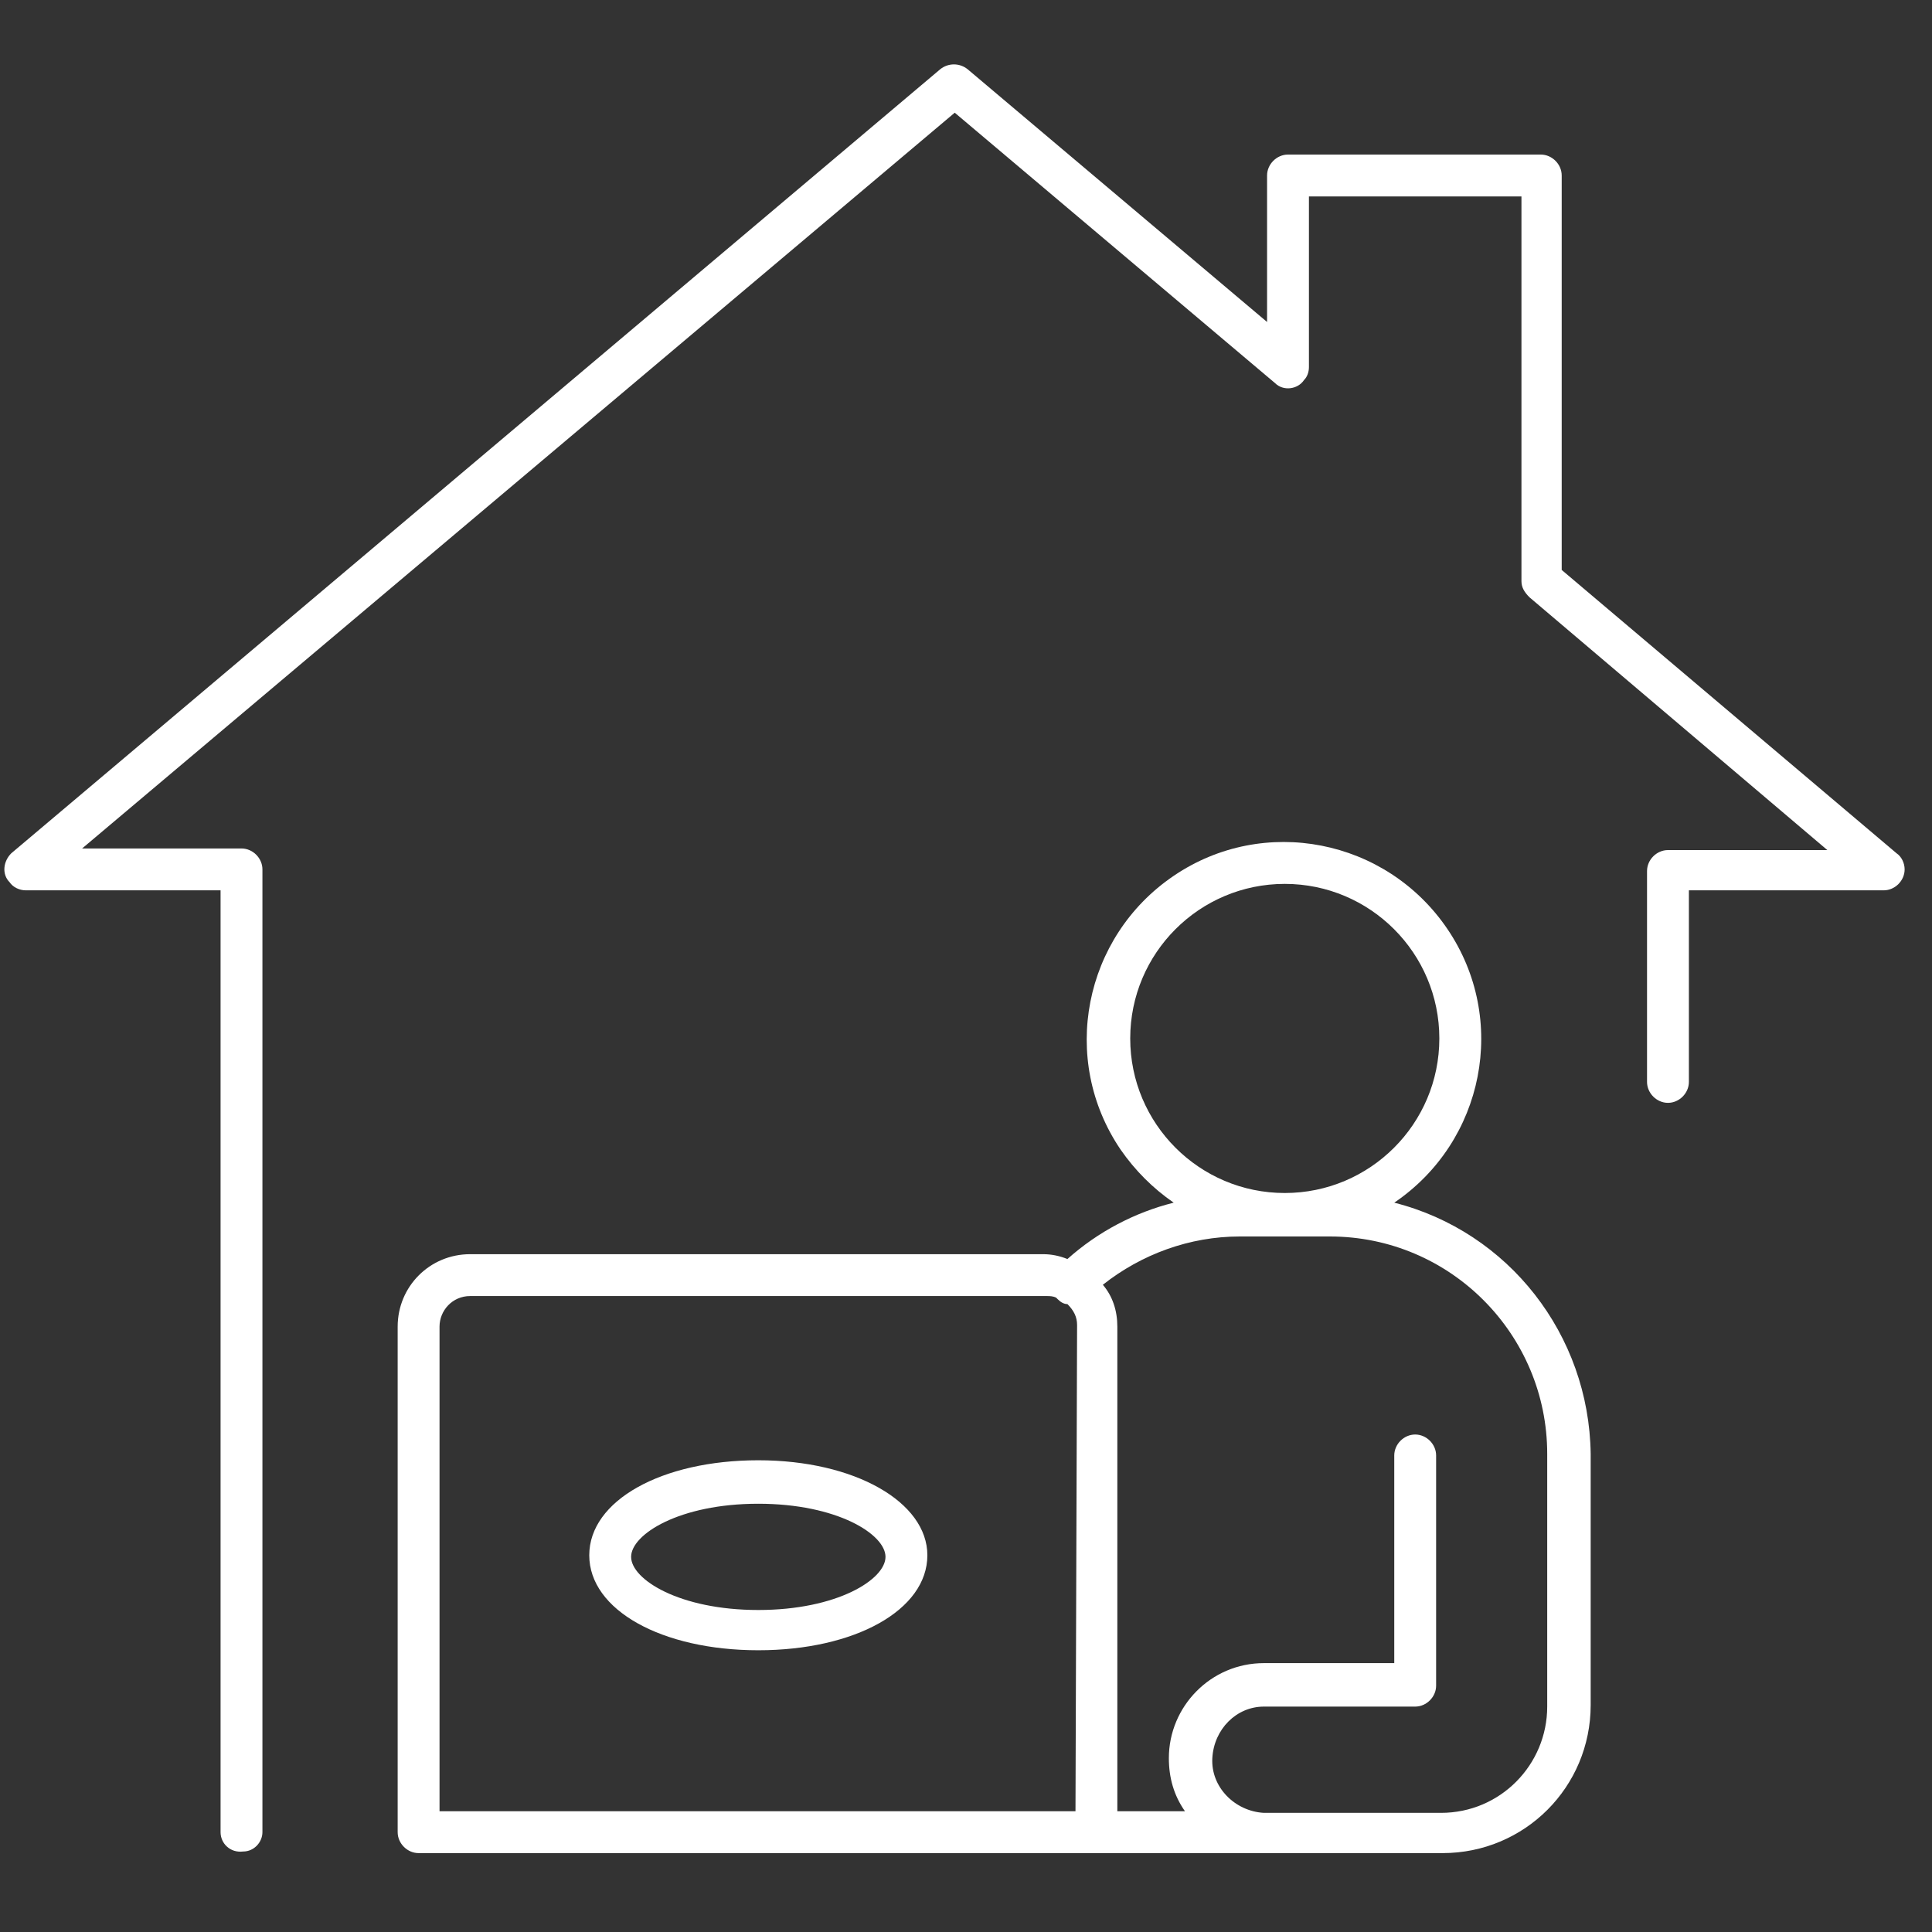 <?xml version="1.0" encoding="utf-8"?>
<!-- Generator: Adobe Illustrator 25.3.1, SVG Export Plug-In . SVG Version: 6.00 Build 0)  -->
<svg version="1.1" id="Layer_1" xmlns="http://www.w3.org/2000/svg" xmlns:xlink="http://www.w3.org/1999/xlink" x="0px" y="0px"
	 viewBox="0 0 120 120" fill="#ffffff" style="enable-background:new 0 0 120 120;" xml:space="preserve">
<rect x="0" y="0" width="120" height="120" fill="#333333" stroke="none"/>
<g>
	<path d="M117.8,53L97,35.4V10.9c0-0.7-0.6-1.3-1.3-1.3c0,0,0,0,0,0H80c-0.7,0-1.3,0.6-1.3,1.3v9.1L60.1,4.3c-0.5-0.4-1.2-0.4-1.7,0
		L0.7,53c-0.5,0.5-0.6,1.3-0.1,1.8c0.2,0.3,0.6,0.5,1,0.5h12.1v58.5c0,0.7,0.6,1.3,1.4,1.2c0.7,0,1.2-0.6,1.2-1.2V54
		c0-0.7-0.6-1.3-1.3-1.3H5.1L59.3,7l19.9,16.8c0.5,0.5,1.4,0.4,1.8-0.2c0.2-0.2,0.3-0.5,0.3-0.8V12.2h13.2v23.9c0,0.4,0.2,0.7,0.5,1
		l18.5,15.7h-9.9c-0.7,0-1.3,0.6-1.3,1.3c0,0,0,0,0,0v13.1c0,0.7,0.6,1.3,1.3,1.3c0.7,0,1.3-0.6,1.3-1.3V55.3H117
		c0.7,0,1.3-0.6,1.3-1.3C118.3,53.6,118.1,53.2,117.8,53L117.8,53z"/>
	<path d="M47.1,90.7c-6,0-10.5,2.5-10.5,5.9s4.5,5.9,10.5,5.9c6,0,10.5-2.5,10.5-5.9C57.6,93.3,53.1,90.7,47.1,90.7z M47.1,100
		c-4.9,0-7.9-1.9-7.9-3.3s3-3.3,7.9-3.3s7.9,1.9,7.9,3.3S52,100,47.1,100z"/>
	<path d="M86.6,74.7c5.6-3.8,7.1-11.4,3.3-17s-11.4-7.1-17-3.3c-5.6,3.8-7.1,11.4-3.3,17c0.9,1.3,2,2.4,3.3,3.3
		c-2.4,0.6-4.7,1.8-6.6,3.5c-0.5-0.2-1-0.3-1.5-0.3H29.2c-2.5,0-4.5,2-4.5,4.5v31.4c0,0.7,0.6,1.3,1.3,1.3c0,0,0,0,0,0h40.1h23.5
		c5.1,0,9.2-4.1,9.2-9.2V90.3C98.7,82.9,93.7,76.5,86.6,74.7z M66.8,112.5H27.3V82.4c0-1,0.8-1.9,1.9-1.9h35.8c0.2,0,0.4,0,0.6,0.1
		c0,0,0.1,0.1,0.1,0.1c0.2,0.2,0.4,0.3,0.6,0.3c0.4,0.4,0.6,0.8,0.6,1.3L66.8,112.5z M70.2,64.5c0-5.3,4.3-9.6,9.6-9.6
		s9.6,4.3,9.6,9.6c0,5.3-4.3,9.6-9.6,9.6c0,0,0,0,0,0C74.5,74.1,70.2,69.8,70.2,64.5L70.2,64.5z M96.1,106c0,3.6-2.9,6.6-6.6,6.6
		h-11c-1.8-0.1-3.3-1.6-3.2-3.4c0.1-1.8,1.5-3.2,3.2-3.2h9.4c0.7,0,1.3-0.6,1.3-1.3V90.4c0-0.7-0.6-1.3-1.3-1.3
		c-0.7,0-1.3,0.6-1.3,1.3c0,0,0,0,0,0v12.9h-8.1c-3.3,0-5.9,2.7-5.9,5.9c0,0,0,0,0,0c0,1.2,0.3,2.3,1,3.3h-4.2V82.4
		c0-1-0.3-1.9-0.9-2.6c2.4-1.9,5.4-3,8.5-3h5.6c7.5,0,13.5,6.1,13.5,13.5L96.1,106z"/>
</g>
</svg>
